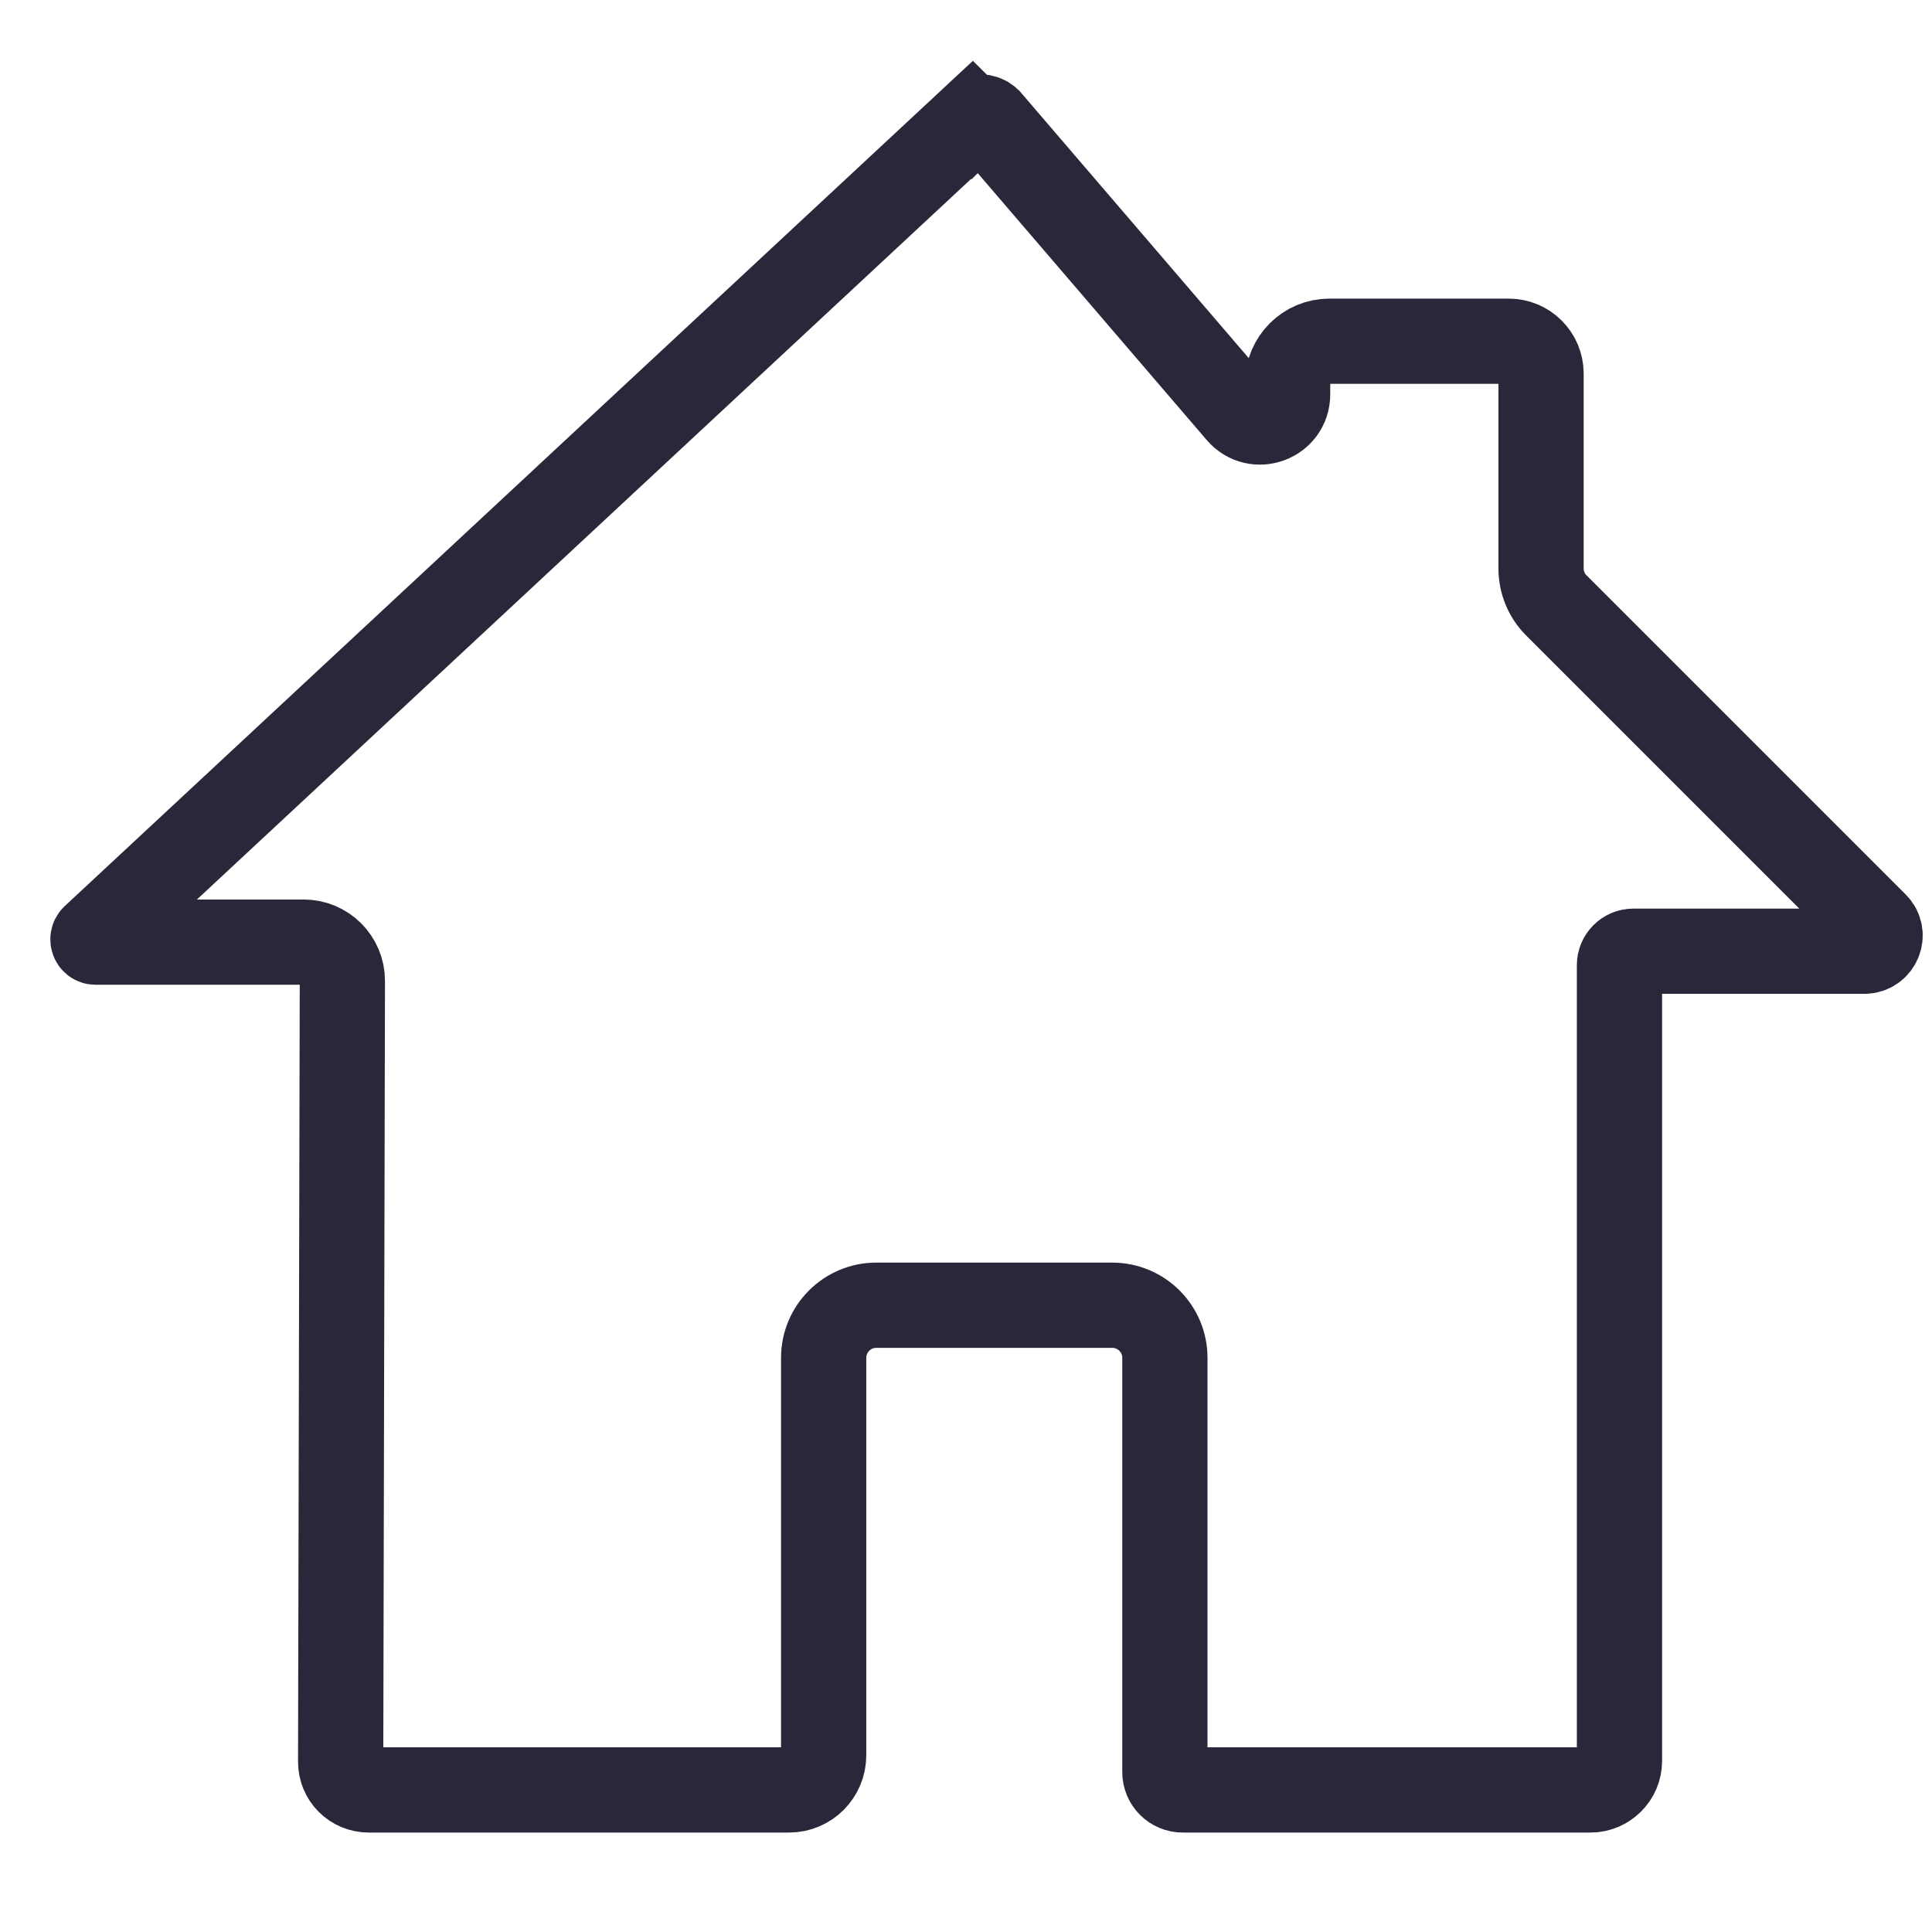 <svg width="68" height="68" viewBox="0 0 68 68" fill="none" xmlns="http://www.w3.org/2000/svg">
  <path d="M34.21 4.22L3.3 32.99C3.24 33.05 3.28 33.16 3.36 33.16H10.69C11.44 33.16 12.05 33.77 12.05 34.52L11.99 62.01C11.99 62.56 12.43 63 12.98 63H27.77C28.45 63 28.99 62.45 28.99 61.78V47.79C28.99 46.77 29.82 45.94 30.84 45.94H39.15C40.17 45.94 41 46.77 41 47.79V62.37C41 62.72 41.28 63 41.63 63H55.98C56.54 63 57 62.54 57 61.98V33.97C57 33.7 57.22 33.48 57.49 33.48H65.62C66.11 33.48 66.36 32.88 66.01 32.54L54.77 21.3C54.43 20.96 54.24 20.49 54.24 20.01V13.15C54.24 12.52 53.73 12.01 53.1 12.01H46.79C45.98 12.01 45.32 12.67 45.32 13.48V13.88C45.32 14.78 44.2 15.2 43.61 14.51L34.79 4.23C34.63 4.08 34.38 4.08 34.22 4.23L34.21 4.22Z" stroke="#29283B" stroke-width="3" stroke-miterlimit="10"/>
</svg>
